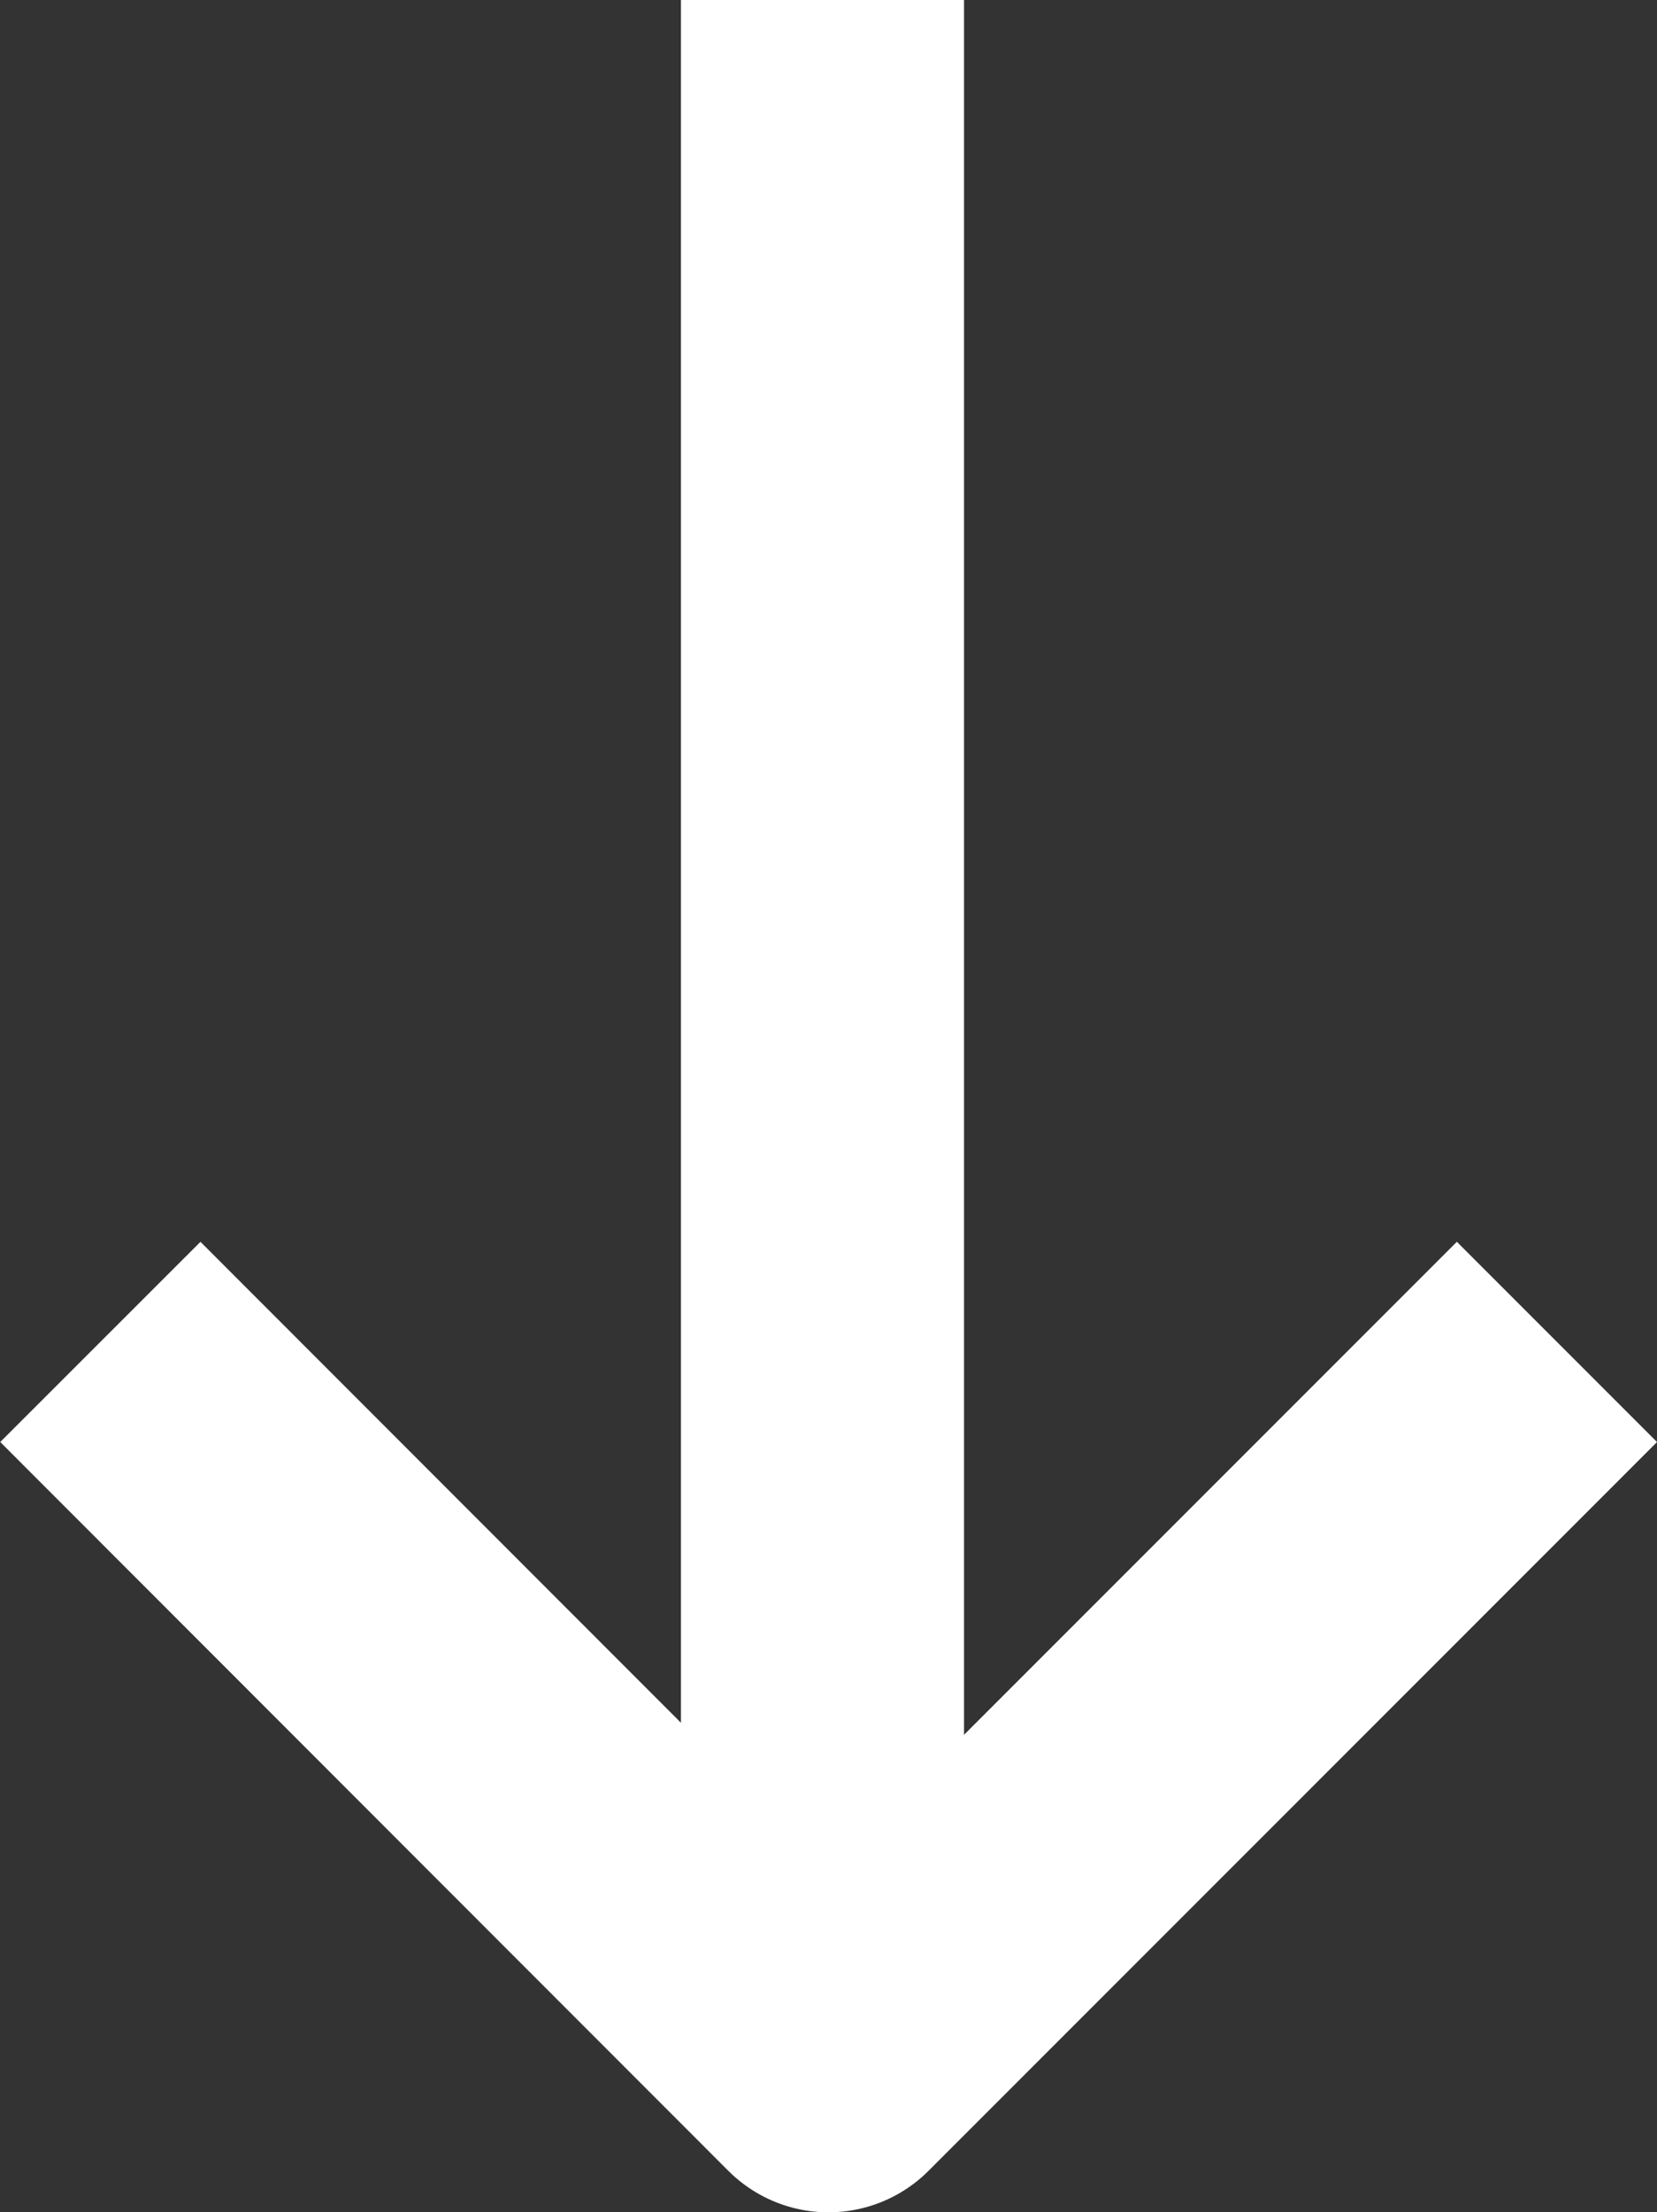 <svg xmlns="http://www.w3.org/2000/svg" width="11.707" height="15.624" viewBox="0 0 11.707 15.624">
  <rect x="0" y="0" width="11.707" height="15.624" fill="#333333" stroke="none"/>
  <g id="Group_14586" data-name="Group 14586" transform="translate(0.707)">
    <g id="Group_14614" data-name="Group 14614" transform="translate(0 0)">
      <path id="Path_80410" data-name="Path 80410" d="M0,0V14.628" transform="translate(5.104)" fill="none" stroke="#fff" stroke-width="2"/>
      <path id="Path_10794" data-name="Path 10794" d="M24.591,17.012l-5.147,5.147L14.3,17.012" transform="translate(-14.298 -7.535)" fill="none" stroke="#fff" stroke-linejoin="round" stroke-width="2"/>
    </g>
  </g>
</svg>
